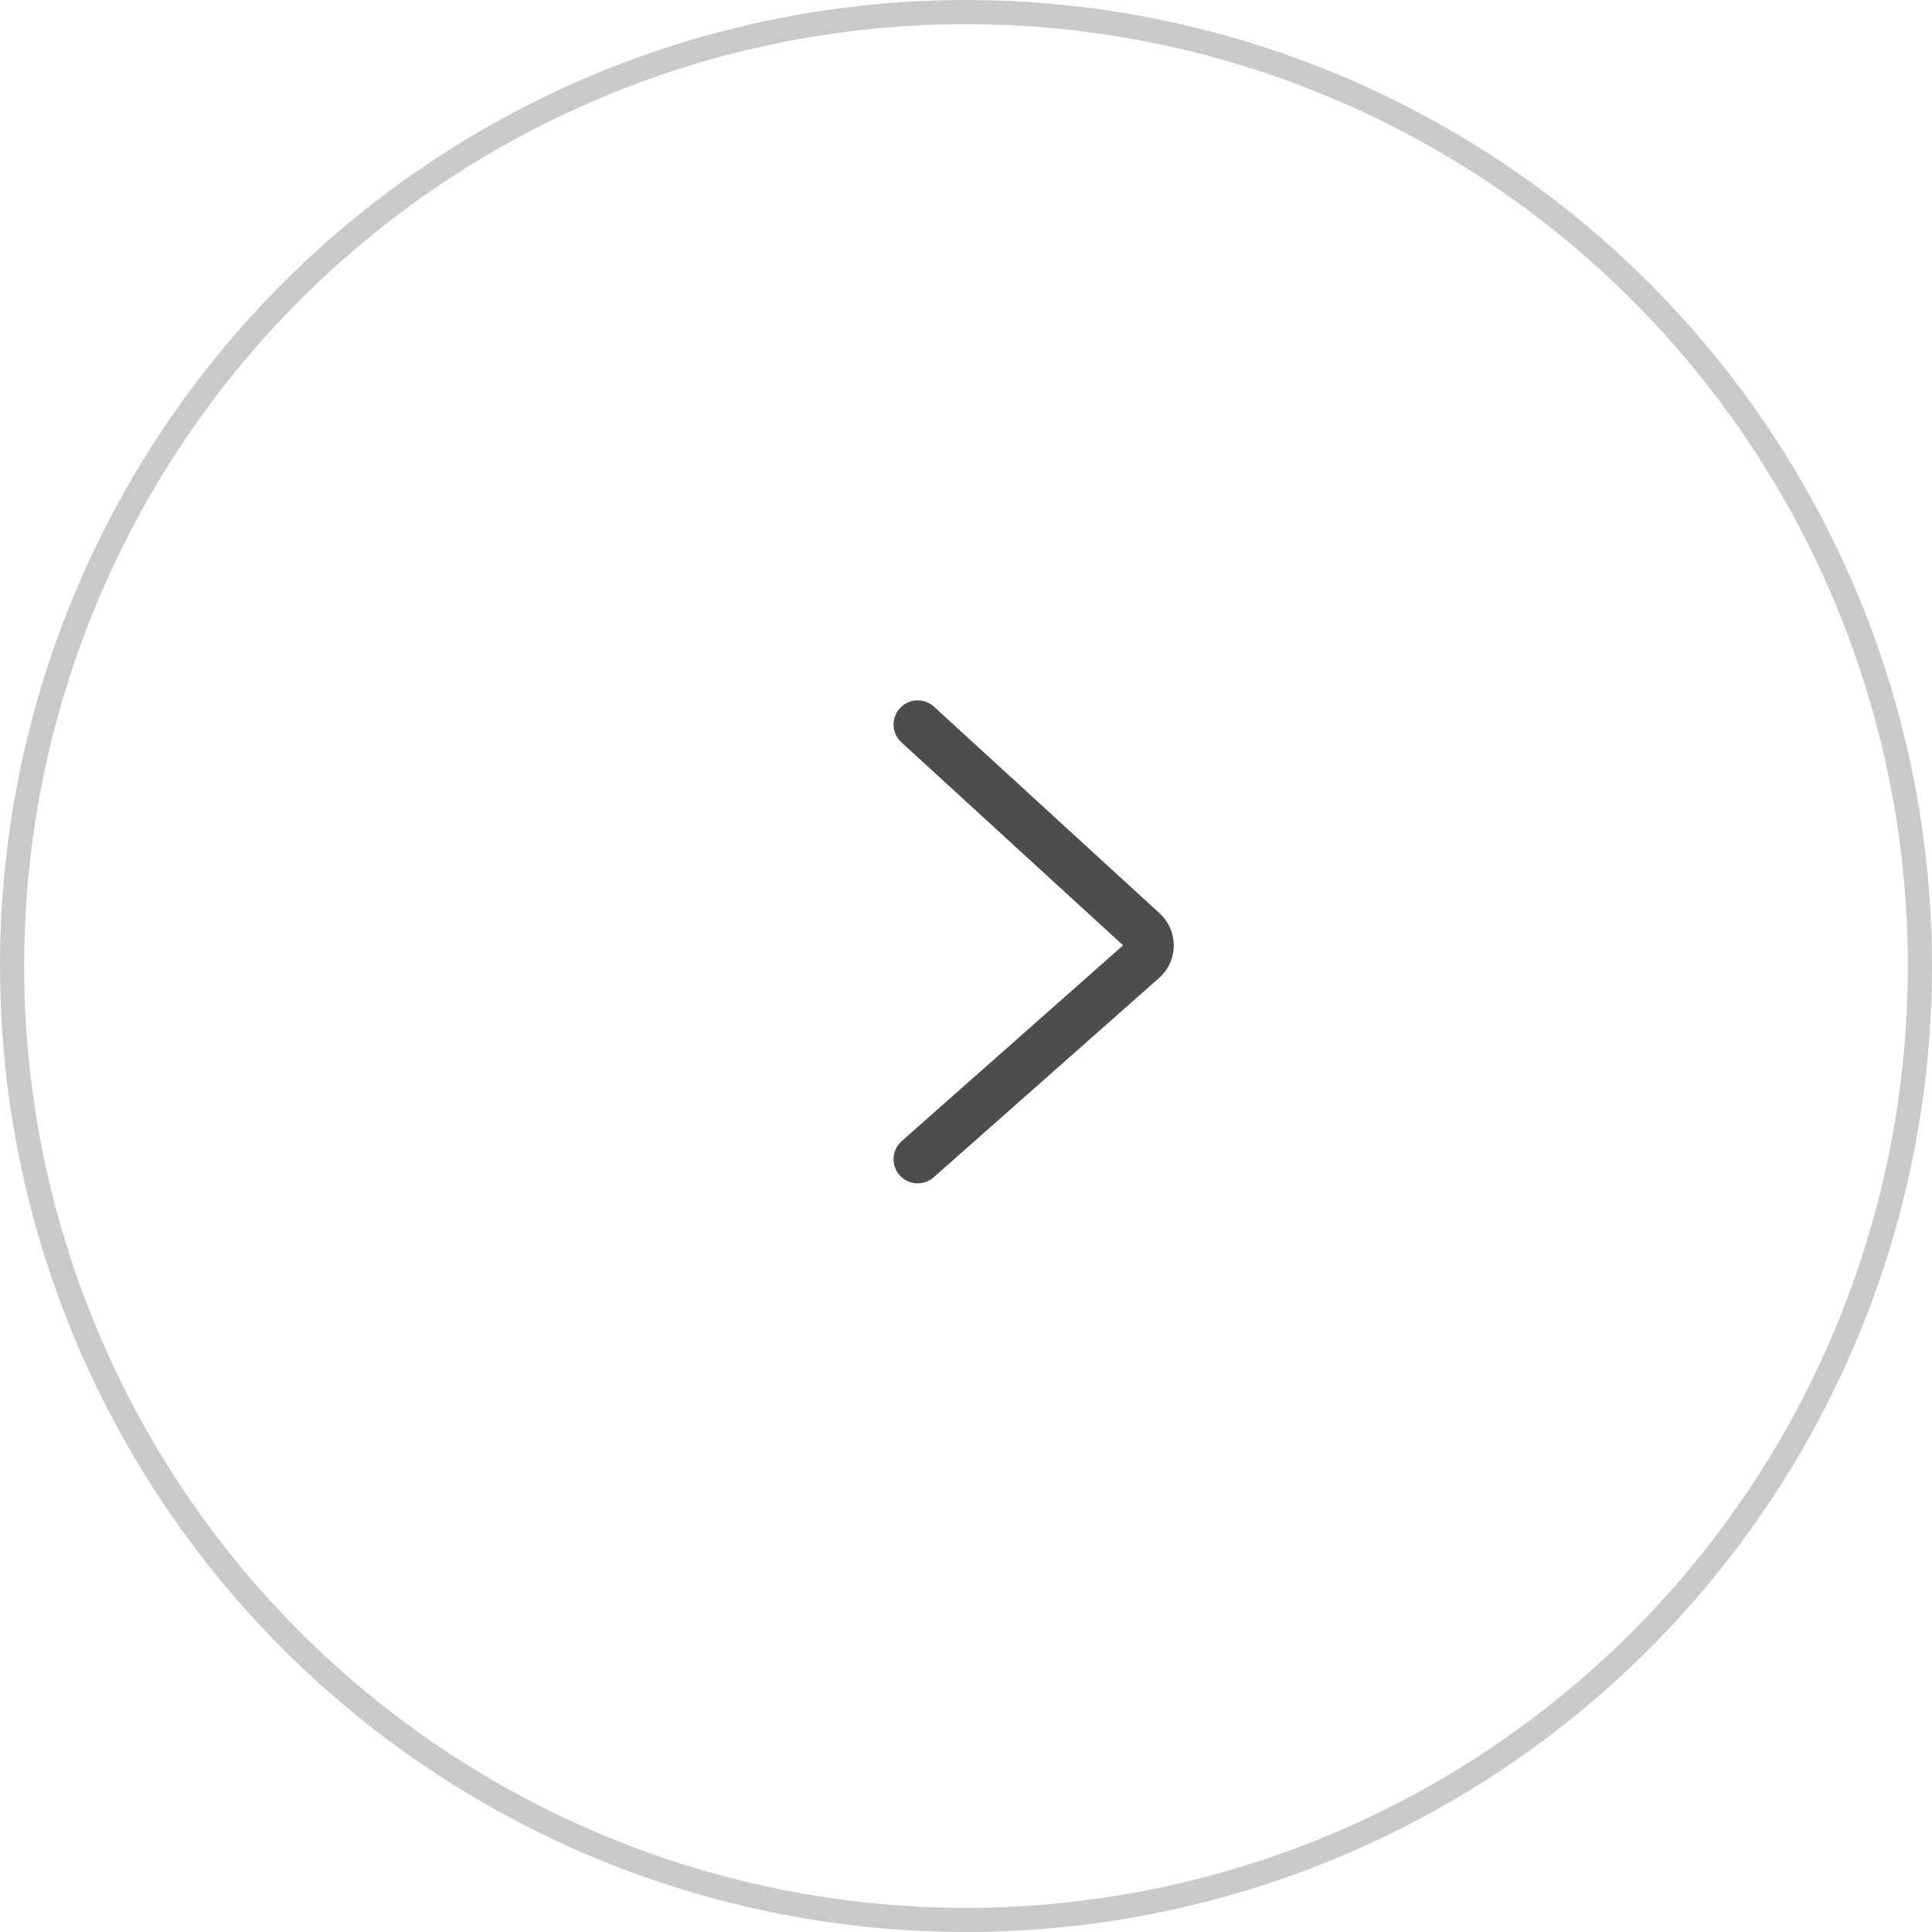 <svg width="40" height="40" fill="none" xmlns="http://www.w3.org/2000/svg"><circle cx="20" cy="20" r="19.75" transform="matrix(-1 0 0 1 40 0)" stroke="#C9C9C9" stroke-width=".5"/><path d="M19 15l4.672 4.279a.4.4 0 01-.005.594L19 24" stroke="#4D4D4D" stroke-linecap="round"/></svg>
